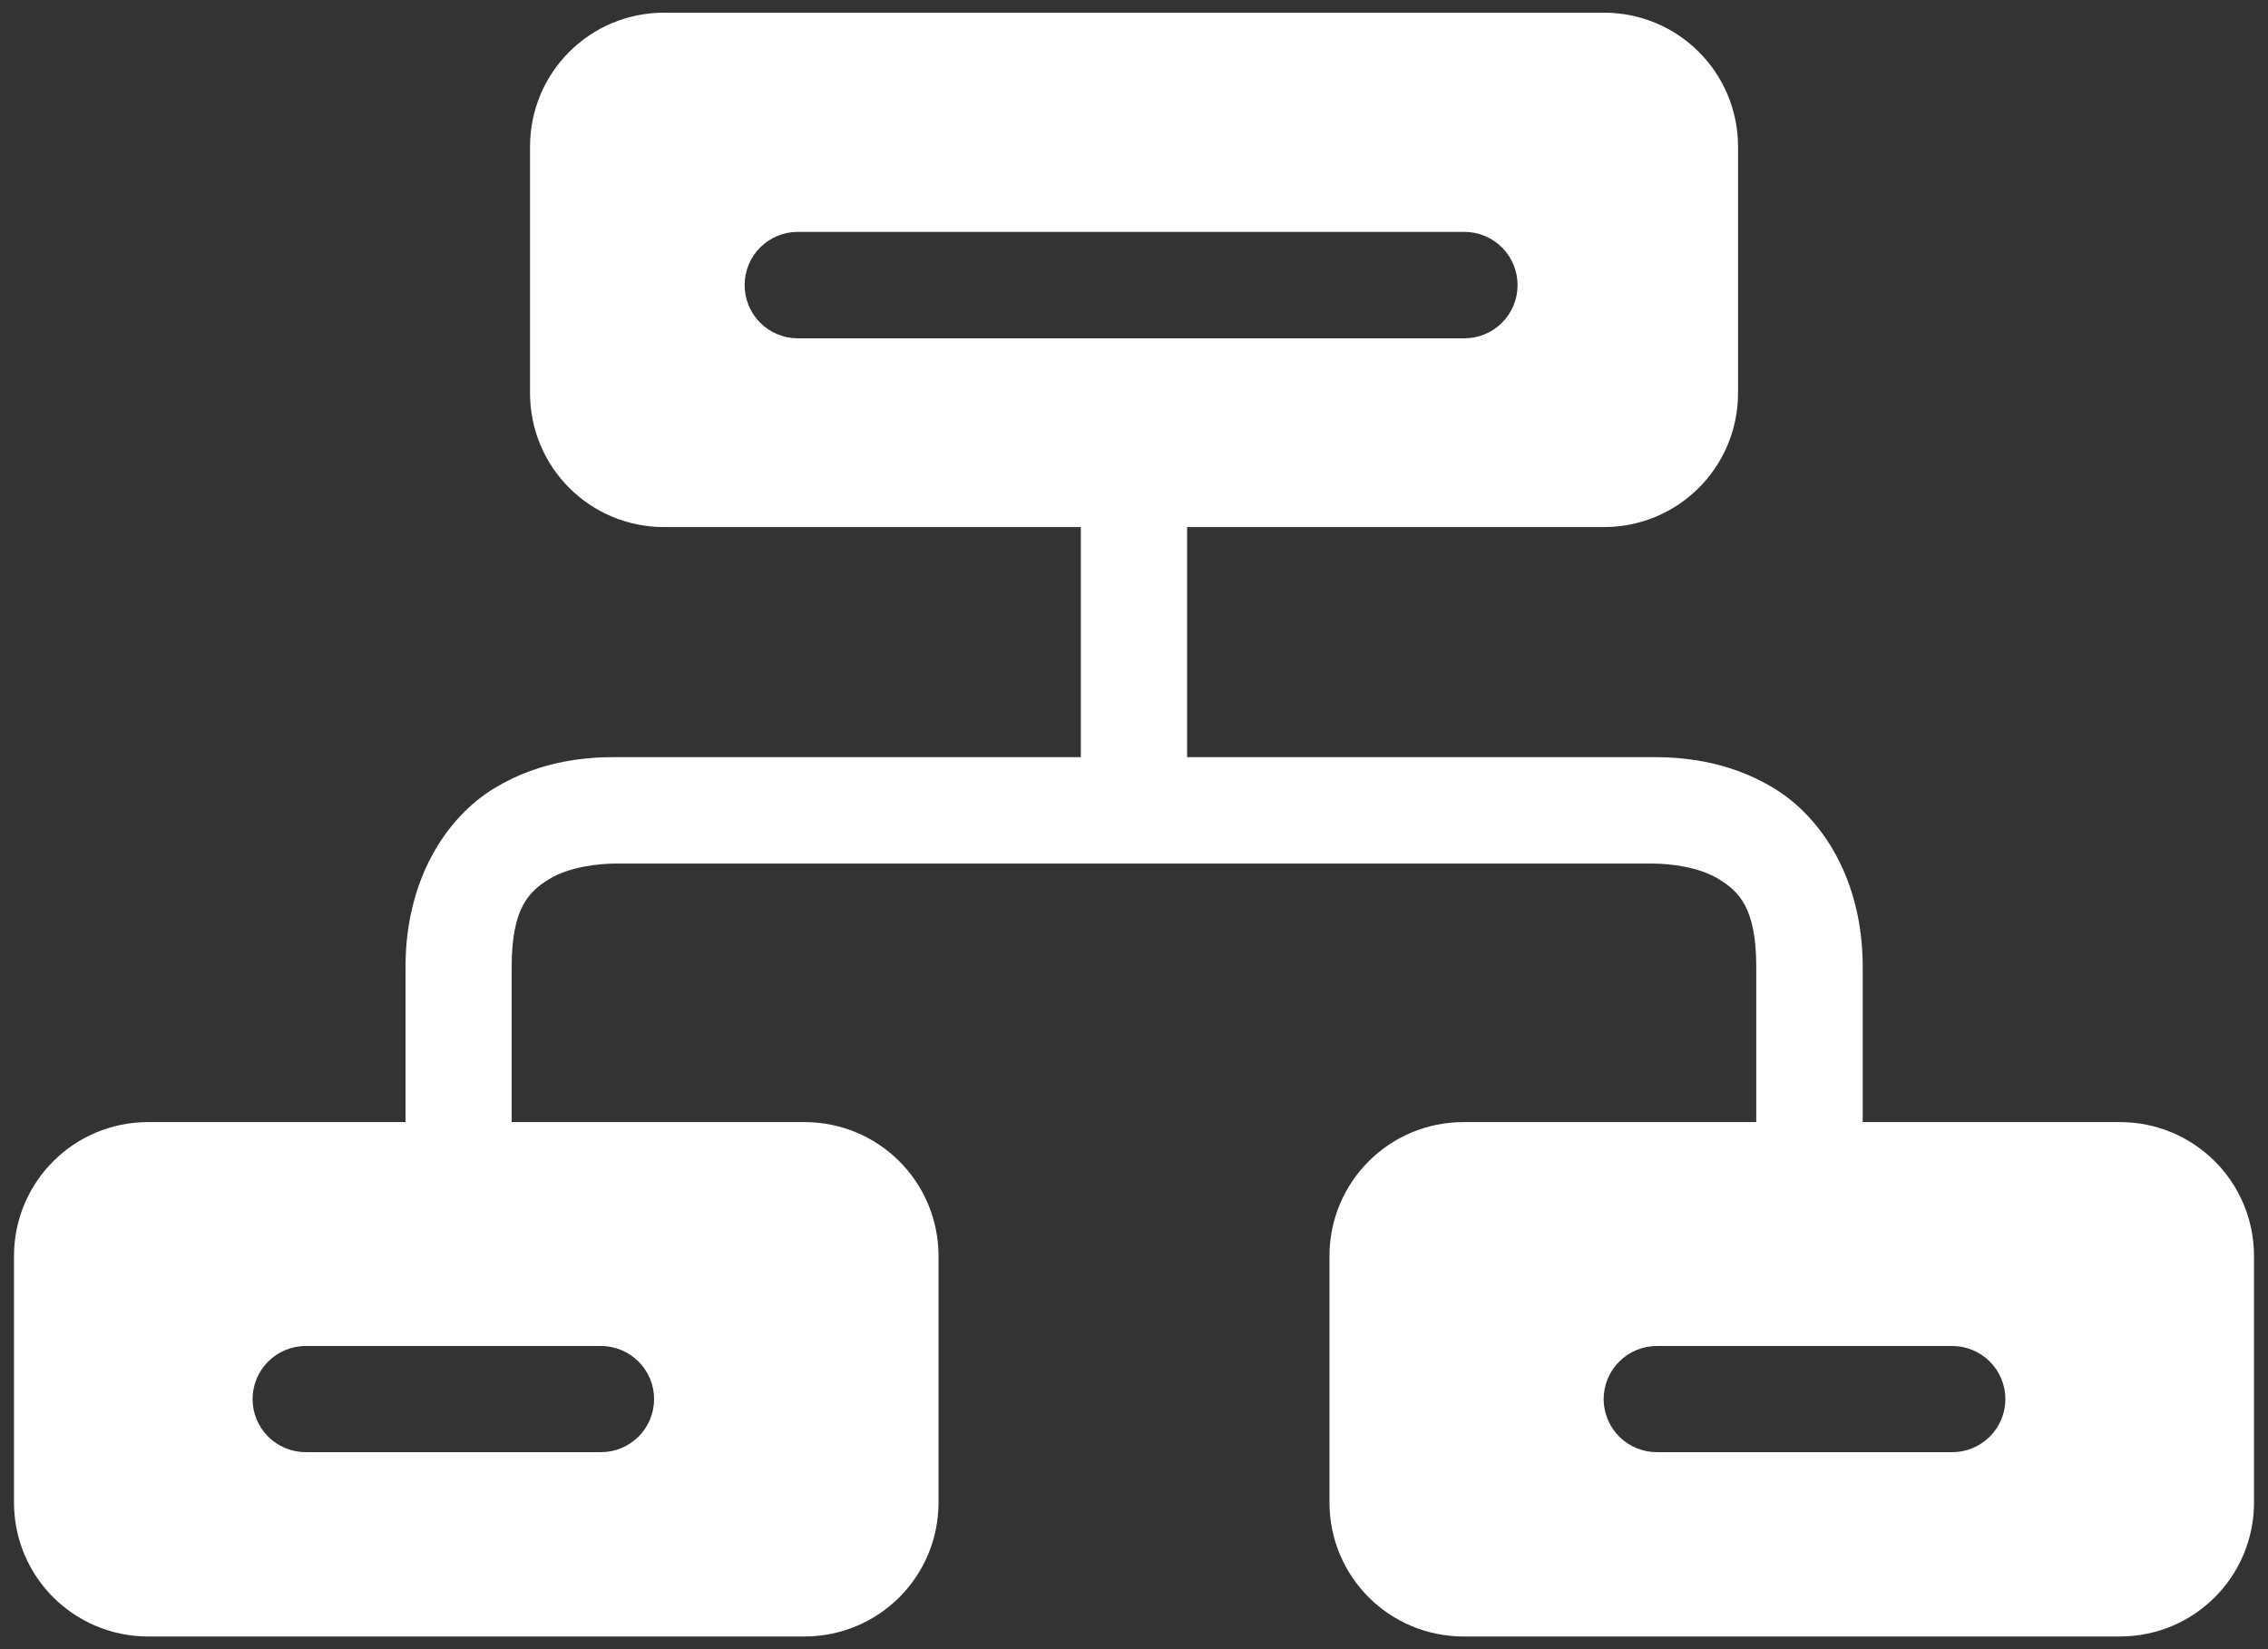 <svg width="66" height="48" viewBox="0 0 66 48" fill="none" xmlns="http://www.w3.org/2000/svg">
<rect x="0" y="0" width="66" height="48" fill="#333333" stroke="none"/>
<path d="M19.329 0.369C17.165 0.369 15.424 2.11 15.424 4.274V11.436C15.424 13.6 17.165 15.341 19.329 15.341H31.453V22.037H17.905C17.182 22.037 15.766 22.096 14.373 22.95C12.979 23.803 11.801 25.605 11.801 28.142V32.659H4.315C2.151 32.659 0.407 34.4 0.407 36.564V43.726C0.407 45.89 2.151 47.631 4.315 47.631H23.407C25.571 47.631 27.312 45.89 27.312 43.726V36.564C27.312 34.4 25.571 32.659 23.407 32.659H14.89V28.142C14.89 26.421 15.396 25.945 15.986 25.584C16.575 25.223 17.443 25.135 17.905 25.135H33H48.101C48.563 25.135 49.423 25.223 50.012 25.584C50.602 25.945 51.108 26.421 51.108 28.142V32.659H42.595C40.431 32.659 38.688 34.4 38.688 36.564V43.726C38.688 45.89 40.431 47.631 42.595 47.631H61.688C63.851 47.631 65.593 45.89 65.593 43.726V36.564C65.593 34.4 63.851 32.659 61.688 32.659H54.206V28.142C54.206 25.605 53.027 23.803 51.634 22.95C50.24 22.096 48.824 22.037 48.101 22.037H34.545V15.341H46.671C48.835 15.341 50.578 13.6 50.578 11.436V4.274C50.578 2.11 48.835 0.369 46.671 0.369H19.329ZM23.214 6.749H42.617C42.82 6.749 43.022 6.79 43.209 6.868C43.397 6.946 43.568 7.061 43.711 7.205C43.855 7.349 43.969 7.52 44.046 7.708C44.123 7.897 44.162 8.098 44.162 8.302C44.161 8.711 43.998 9.104 43.709 9.394C43.419 9.683 43.026 9.846 42.617 9.847H23.214C22.805 9.846 22.412 9.683 22.122 9.394C21.833 9.104 21.67 8.711 21.669 8.302C21.669 8.098 21.708 7.897 21.785 7.708C21.862 7.52 21.976 7.349 22.119 7.205C22.263 7.061 22.433 6.946 22.621 6.868C22.809 6.79 23.011 6.749 23.214 6.749ZM8.894 39.176H17.49C17.9 39.177 18.292 39.34 18.582 39.63C18.872 39.919 19.034 40.312 19.035 40.721C19.034 41.131 18.872 41.523 18.582 41.813C18.292 42.102 17.9 42.266 17.49 42.266H8.894C8.485 42.265 8.092 42.102 7.803 41.813C7.513 41.523 7.35 41.131 7.35 40.721C7.35 40.312 7.513 39.919 7.803 39.63C8.092 39.34 8.485 39.177 8.894 39.176ZM48.22 39.176H56.814C57.223 39.177 57.616 39.34 57.905 39.63C58.195 39.919 58.358 40.312 58.358 40.721C58.358 41.131 58.195 41.523 57.905 41.813C57.616 42.102 57.223 42.266 56.814 42.266H48.22C48.016 42.267 47.815 42.227 47.627 42.15C47.438 42.073 47.267 41.959 47.123 41.816C46.979 41.672 46.864 41.502 46.786 41.314C46.708 41.126 46.667 40.925 46.667 40.721C46.667 40.518 46.708 40.316 46.786 40.129C46.864 39.941 46.979 39.77 47.123 39.627C47.267 39.483 47.438 39.37 47.627 39.292C47.815 39.215 48.016 39.176 48.22 39.176Z" fill="white"/>
</svg>
